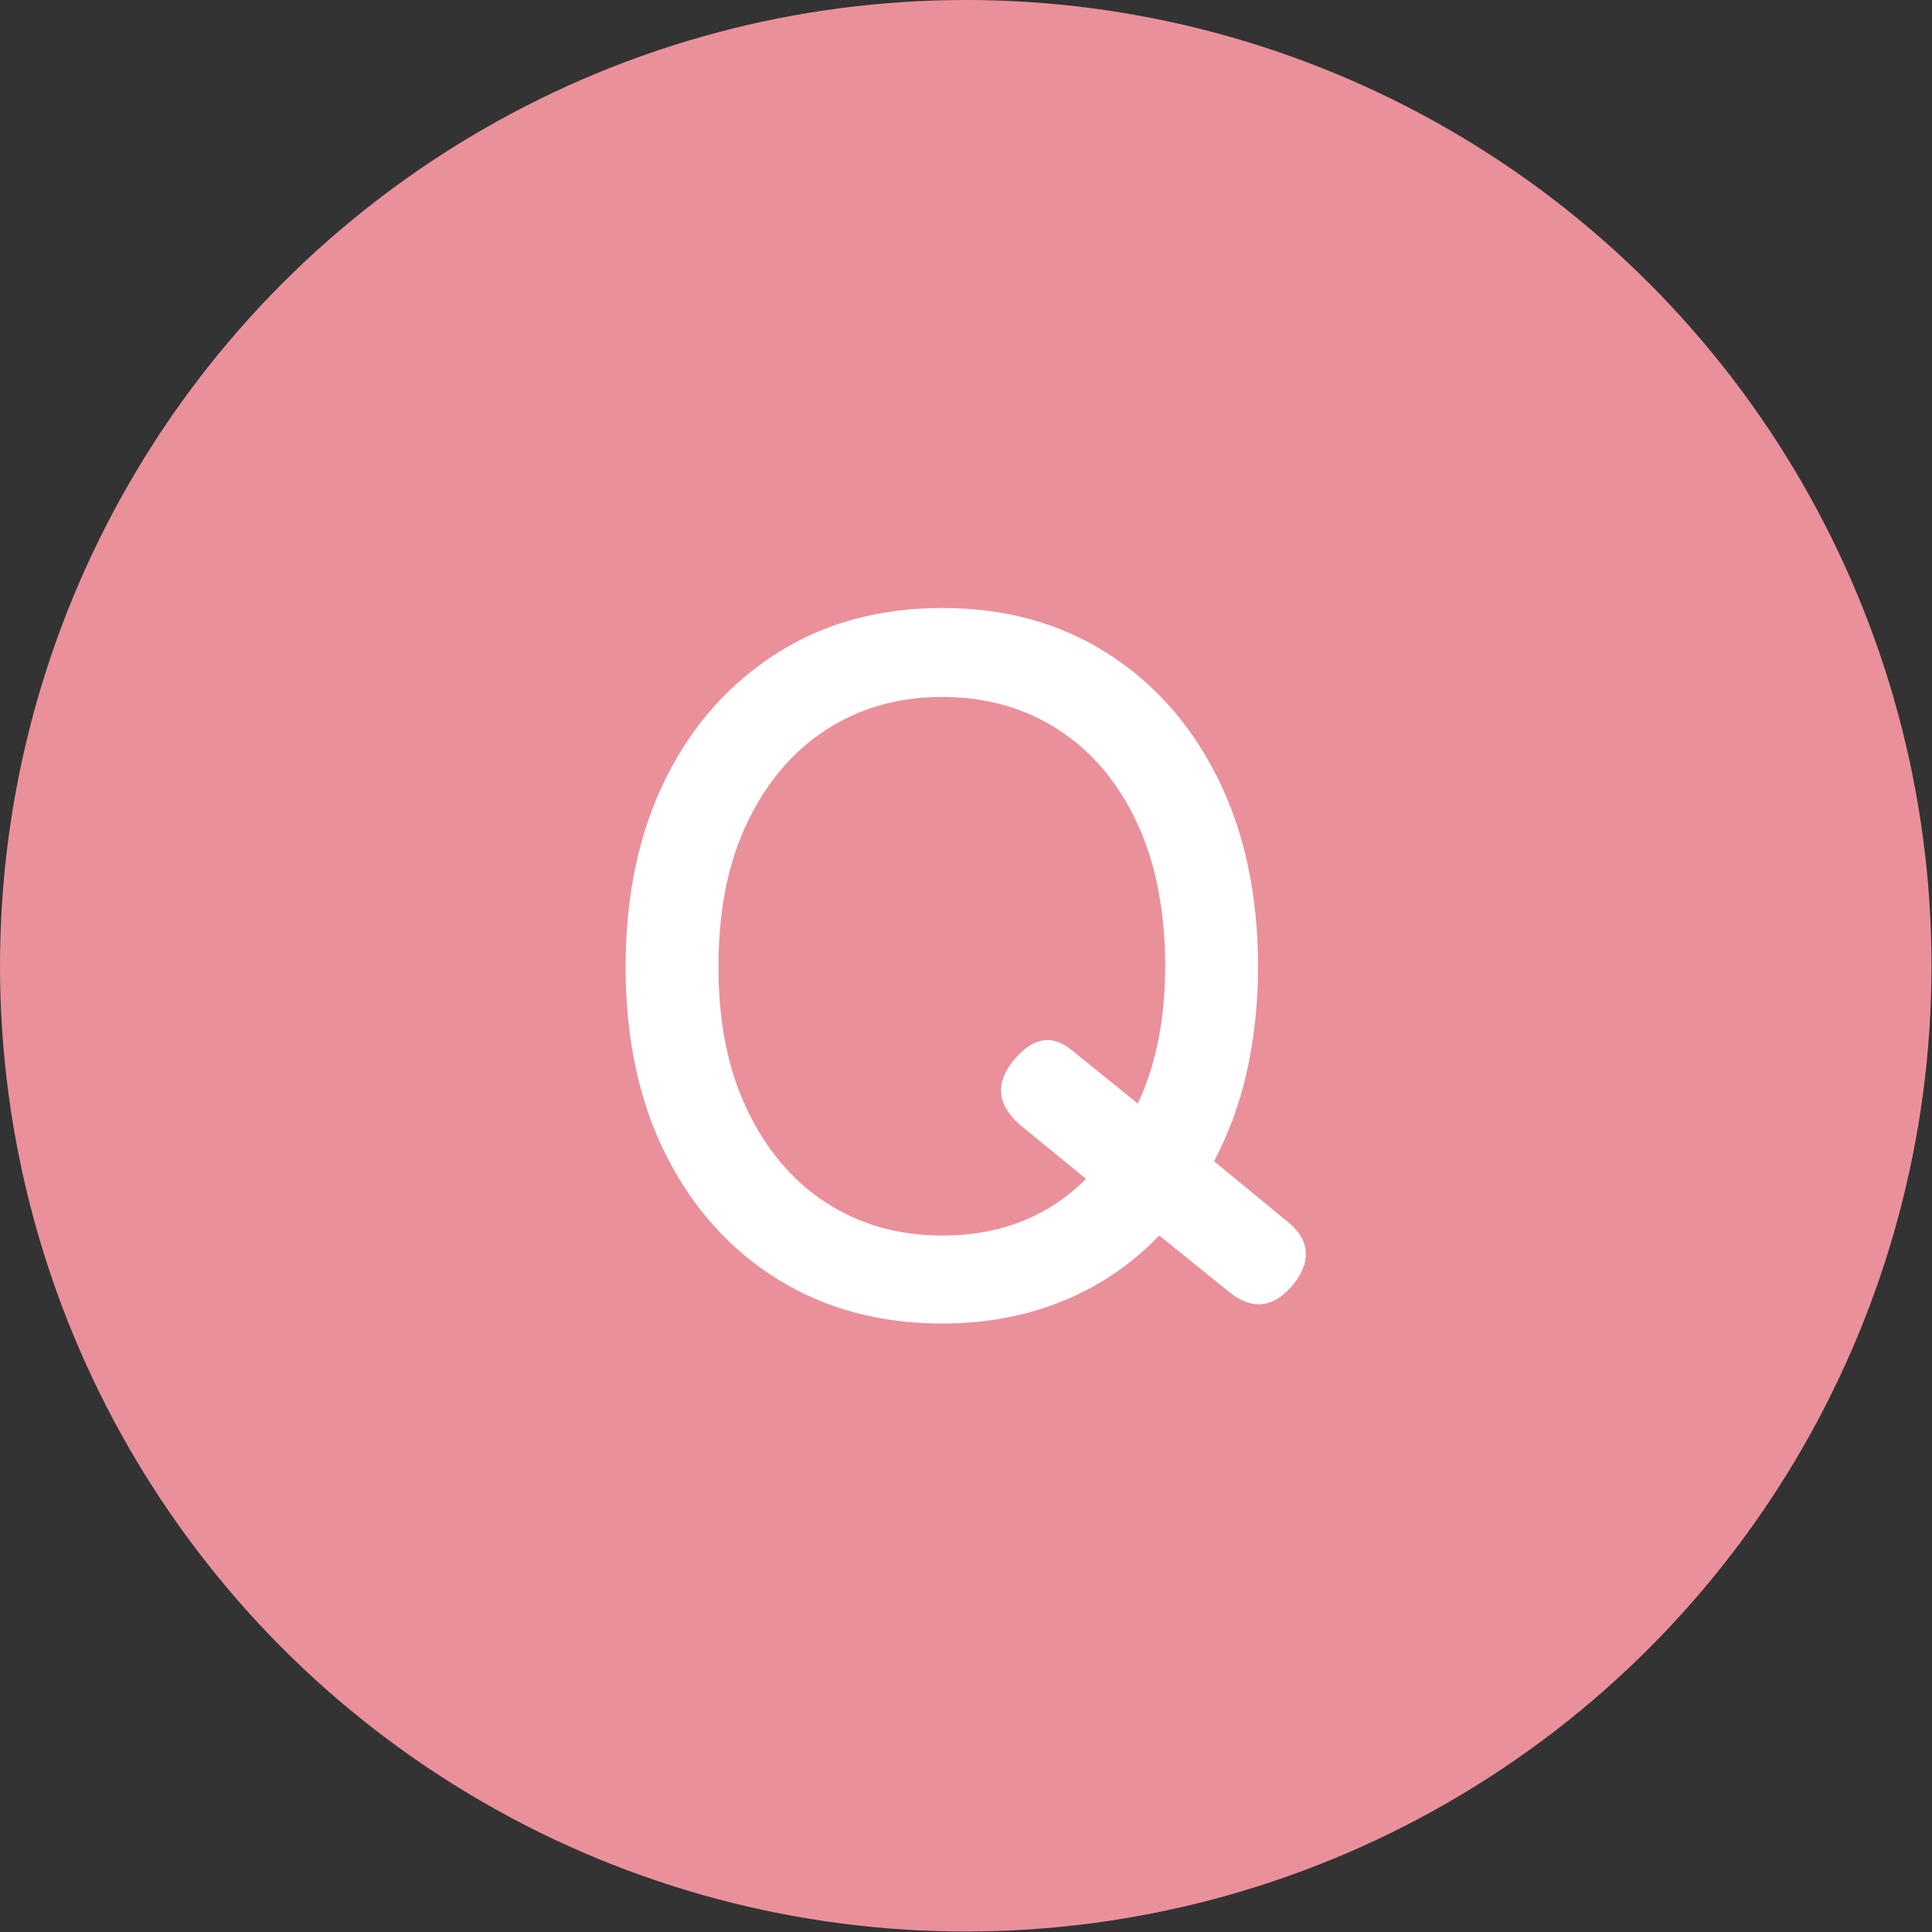 <?xml version="1.0" encoding="UTF-8"?><svg id="_レイヤー_2" xmlns="http://www.w3.org/2000/svg" viewBox="0 0 39.53 39.53"><rect x="0" y="0" width="39.53" height="39.53" fill="#333333" stroke="none"/><defs><style>.cls-1{fill:#fff;}.cls-2{fill:#ea909a;}</style></defs><g id="_レイヤー_1-2"><circle class="cls-2" cx="19.76" cy="19.76" r="19.76"/><path class="cls-1" d="m19.28,27.08c-1.27,0-2.39-.3-3.36-.9-.97-.6-1.74-1.45-2.29-2.54-.55-1.09-.83-2.38-.83-3.86s.28-2.77.83-3.87c.55-1.1,1.32-1.95,2.29-2.56.97-.61,2.09-.91,3.36-.91s2.38.3,3.35.91c.97.61,1.73,1.46,2.28,2.56.55,1.1.83,2.39.83,3.87,0,.76-.08,1.48-.23,2.15-.15.67-.38,1.28-.67,1.83l1.46,1.2c.49.37.55.81.18,1.3-.4.49-.83.56-1.3.2l-1.46-1.18c-.55.57-1.2,1.02-1.95,1.33-.75.31-1.58.47-2.49.47Zm0-1.8c1.19,0,2.17-.39,2.94-1.16l-1.32-1.08c-.49-.41-.55-.85-.18-1.32.39-.49.79-.57,1.2-.24l1.36,1.1c.37-.79.56-1.72.56-2.8,0-1.13-.19-2.11-.57-2.93-.38-.82-.91-1.46-1.6-1.91-.69-.45-1.48-.68-2.39-.68s-1.7.23-2.39.68c-.69.45-1.22,1.09-1.61,1.91-.39.82-.58,1.8-.58,2.93s.19,2.09.58,2.91c.39.82.92,1.46,1.61,1.91.69.45,1.48.68,2.39.68Z"/></g></svg>